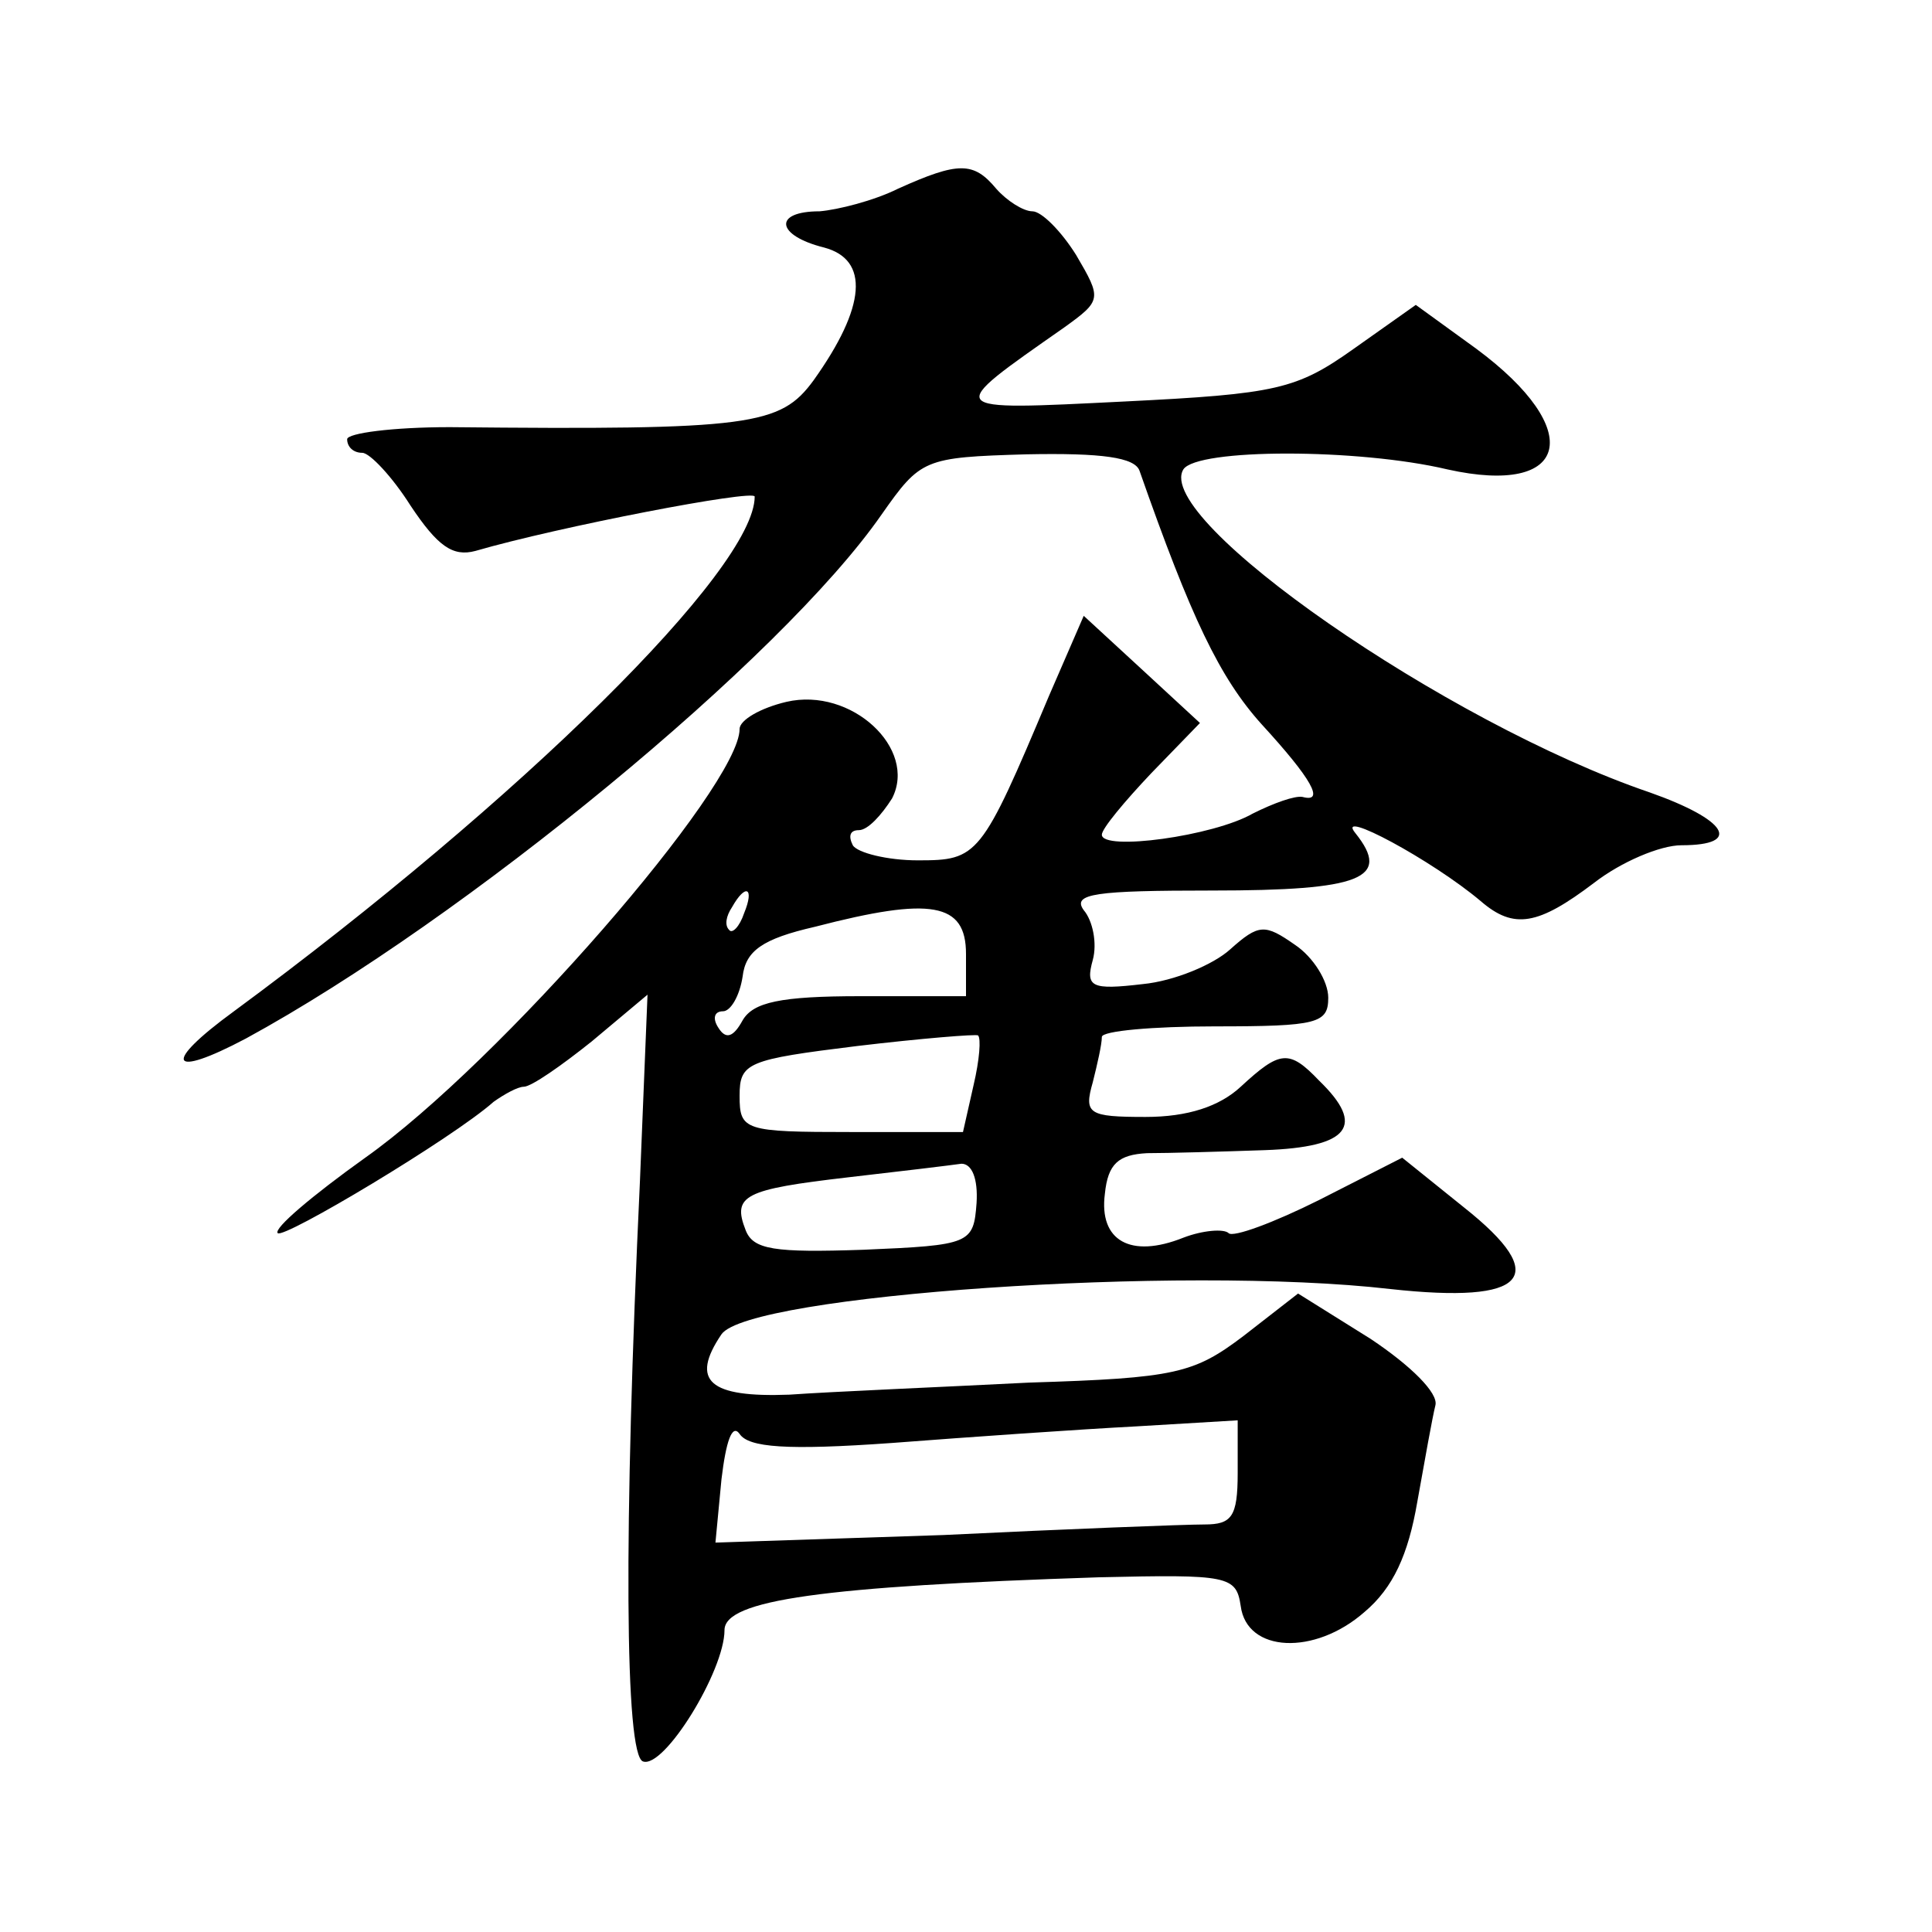 <?xml version="1.0" standalone="no"?>
<!DOCTYPE svg PUBLIC "-//W3C//DTD SVG 20010904//EN"
 "http://www.w3.org/TR/2001/REC-SVG-20010904/DTD/svg10.dtd">
<svg version="1.0" xmlns="http://www.w3.org/2000/svg"
 width="128pt" height="128pt" viewBox="0 0 128 128"
 preserveAspectRatio="xMidYMid meet">
<g transform="translate(0,128) scale(0.1,-0.1)"
fill="#0" stroke="none">
<path d="M595 1155 c-16 -8 -40 -14 -52 -15 -31 0 -29 -16 3 -24 30 -8 28 -39 -7
-88 -22 -30 -41 -33 -241 -31 -38 0 -68 -4 -68 -8 0 -5 4 -9 10 -9 5 0 20 -16 32
-35 18 -27 28 -34 43 -30 55 16 185 41 185 36 0 -48 -155 -201 -345 -341 -48 -35
-43 -45 8 -18 145 79 355 252 421 347 26 37 28 38 96 40 50 1 72 -2 75 -11 34 -97
53 -137 81 -168 33 -36 42 -52 27 -48 -5 1 -19 -4 -33 -11 -26 -15 -100 -25 -100
-14 0 4 15 22 33 41 l32 33 -39 36 -38 35 -23 -53 c-45 -107 -47 -109 -87 -109
-20 0 -40 5 -43 10 -3 6 -2 10 4 10 6 0 15 10 22 21 17 33 -27 74 -70 64 -17 -4
-31 -12 -31 -18 0 -38 -159 -221 -248 -284 -35 -25 -61 -47 -58 -50 4 -4 116 63
143 87 7 5 16 10 20 10 5 0 25 14 45 30 l37 31 -5 -123 c-11 -234 -10 -381 2 -385
14 -5 54 60 54 87 0 20 65 29 248 35 86 2 91 1 94 -19 4 -31 49 -33 82 -4 19 16
29 38 35 73 5 28 10 56 12 64 2 8 -16 26 -43 44 l-48 30 -36 -28 c-33 -25 -45 -28
-142 -31 -59 -3 -131 -6 -159 -8 -53 -2 -66 9 -45 40 18 26 304 46 443 30 91 -10
107 8 49 54 l-41 33 -55 -28 c-30 -15 -57 -25 -60 -22 -3 3 -17 2 -30 -3 -35 -14
-56 -2 -52 29 2 20 9 26 28 27 14 0 49 1 78 2 56 2 67 16 36 46 -20 21 -26 20 -52
-4 -14 -13 -35 -20 -63 -20 -38 0 -41 2 -35 23 3 12 6 25 6 30 0 4 34 7 75 7 68
0 75 2 75 19 0 11 -10 27 -22 35 -20 14 -24 14 -43 -3 -11 -10 -37 -21 -58 -23
-34 -4 -38 -2 -33 16 3 11 0 26 -6 33 -8 11 8 13 85 13 99 0 119 8 95 38 -14 17
51 -18 83 -45 22 -19 38 -16 75 12 18 14 44 25 58 25 41 0 30 17 -21 35 -135 46
-329 181 -309 214 9 14 116 14 175 0 81 -18 92 26 19 80 l-40 29 -41 -29 c-38 -27
-51 -30 -152 -35 -121 -6 -120 -7 -40 49 25 18 25 19 8 48 -10 16 -23 29 -29 29
-6 0 -17 7 -24 15 -15 18 -25 18 -65 0z m-102 -480 c-3 -9 -8 -14 -10 -11 -3 3
-2 9 2 15 9 16 15 13 8 -4z m147 -27 l0 -28 -70 0 c-53 0 -71 -4 -78 -16 -6 -11
-11 -13 -16 -5 -4 6 -3 11 3 11 5 0 11 10 13 23 2 17 13 25 48 33 77 20 100 16
100 -18z m5 -87 l-7 -31 -74 0 c-71 0 -74 1 -74 24 0 22 5 24 78 33 42 5 79 8 80
7 2 -2 1 -16 -3 -33z m2 -78 c-2 -27 -4 -28 -75 -31 -59 -2 -73 0 -78 13 -9 23
-1 27 68 35 35 4 68 8 75 9 7 0 11 -10 10 -26z m-56 -159 c52 4 124 9 162 11 l67
4 0 -35 c0 -29 -4 -34 -22 -34 -13 0 -91 -3 -173 -7 l-151 -5 4 42 c3 25 7 37 12
30 6 -9 31 -11 101 -6z"/>
</g>
</svg>
